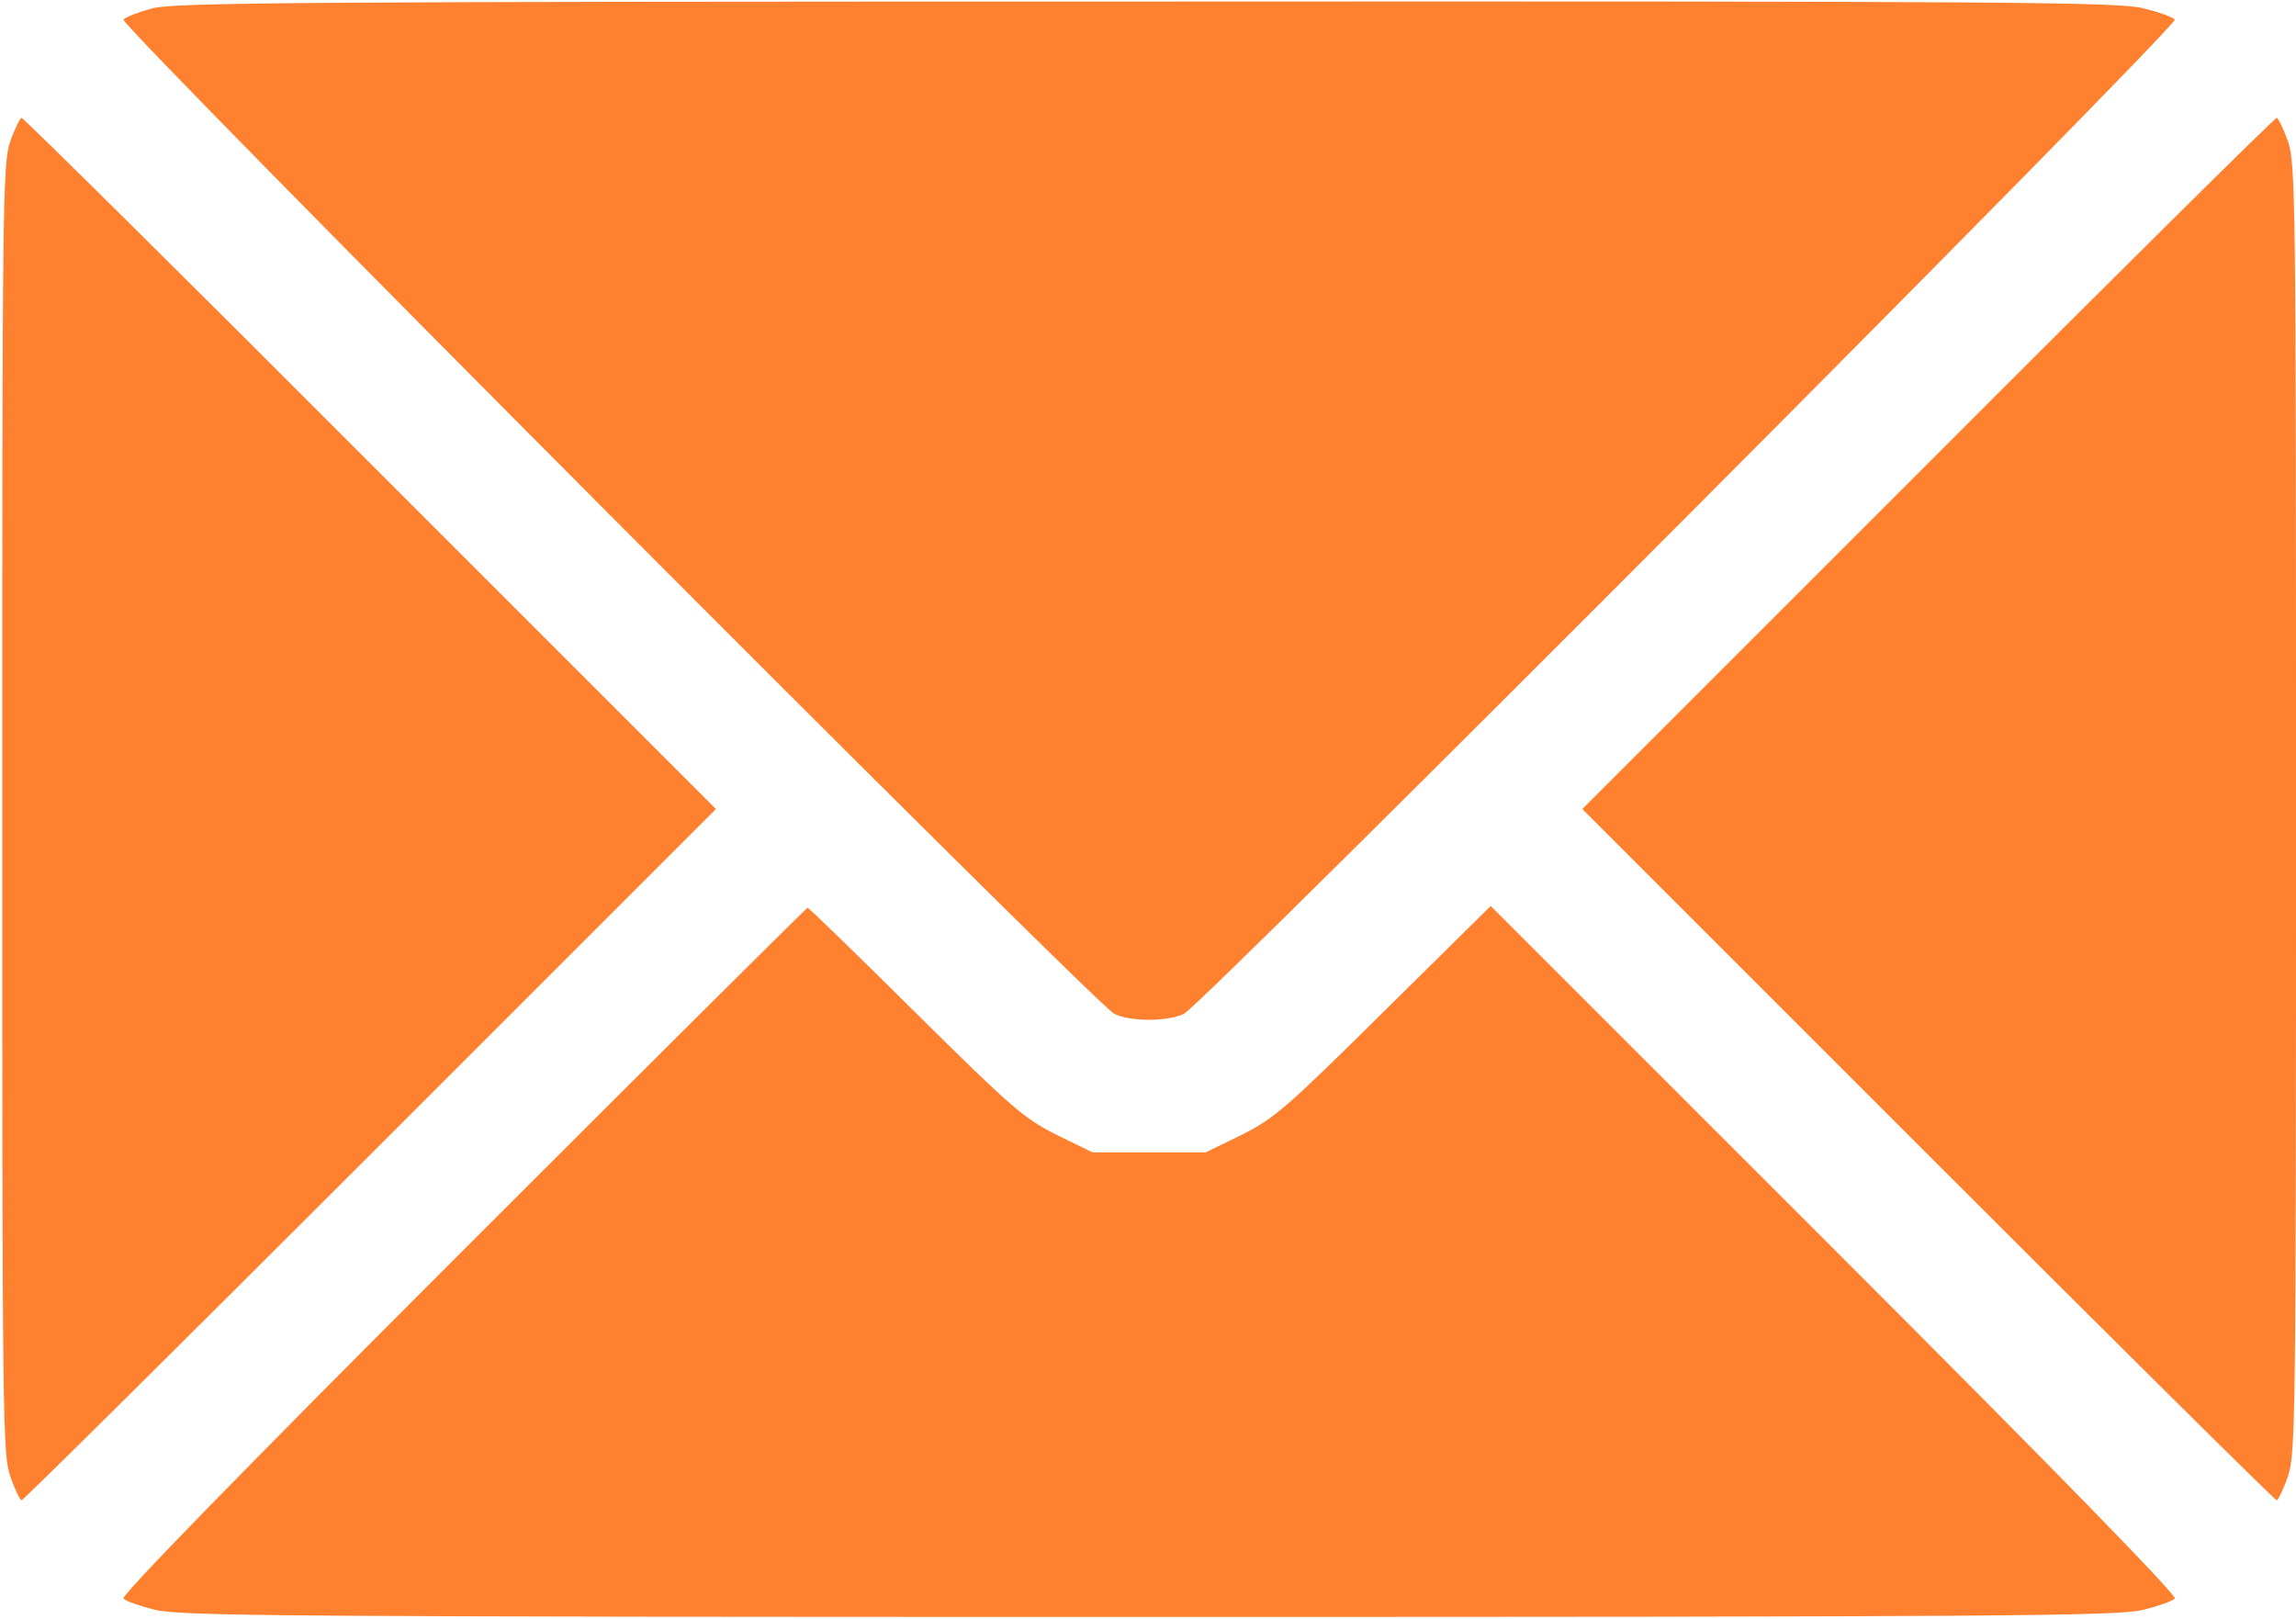 <?xml version="1.0" encoding="UTF-8"?> <svg xmlns="http://www.w3.org/2000/svg" width="682" height="481" viewBox="0 0 682 481" fill="none"><path d="M45.333 2.467C41.333 3.534 37.467 5 36.667 5.8C35.2 7.267 324.8 297.8 330.933 301.134C335.6 303.534 347.067 303.534 351.733 301.134C357.867 297.8 647.467 7.267 646 5.8C645.2 5 641.067 3.534 636.667 2.467C629.6 0.6 596.933 0.334 340.667 0.467C91.2 0.467 51.733 0.734 45.333 2.467Z" fill="#FF802E"></path><path d="M3.067 41.934C0.8 48.6 0.667 58.334 0.667 240.334C0.667 422.334 0.8 432.067 3.067 438.6C4.4 442.467 6 445.667 6.4 445.667C6.934 445.667 53.6 399.4 110 343L212.667 240.334L110 137.667C53.6 81.134 6.934 35 6.4 35C6 35 4.4 38.2 3.067 41.934Z" fill="#FF802E"></path><path d="M572.667 137.667L470 240.334L572.667 343C629.067 399.4 675.733 445.667 676.267 445.667C676.667 445.667 678.267 442.467 679.6 438.6C681.867 432.067 682 422.334 682 240.334C682 58.334 681.867 48.6 679.6 41.934C678.267 38.2 676.667 35 676.267 35C675.733 35 629.067 81.134 572.667 137.667Z" fill="#FF802E"></path><path d="M137.333 371.667C71.333 437.667 35.867 474.067 36.667 474.867C37.467 475.667 41.6 477.133 46 478.2C53.067 480.067 85.867 480.333 341.333 480.333C596.8 480.333 629.6 480.067 636.667 478.2C641.067 477.133 645.2 475.667 646 474.867C646.8 474.067 611.333 437.667 545.067 371.4L442.8 269.134L411.067 300.467C382 329.267 378.4 332.334 368.8 337.133L358.133 342.334H341.333H324.533L313.867 337.133C304.267 332.334 300.533 329.133 271.867 300.734C254.667 283.667 240.267 269.667 239.867 269.667C239.6 269.667 193.467 315.534 137.333 371.667Z" fill="#FF802E"></path></svg> 